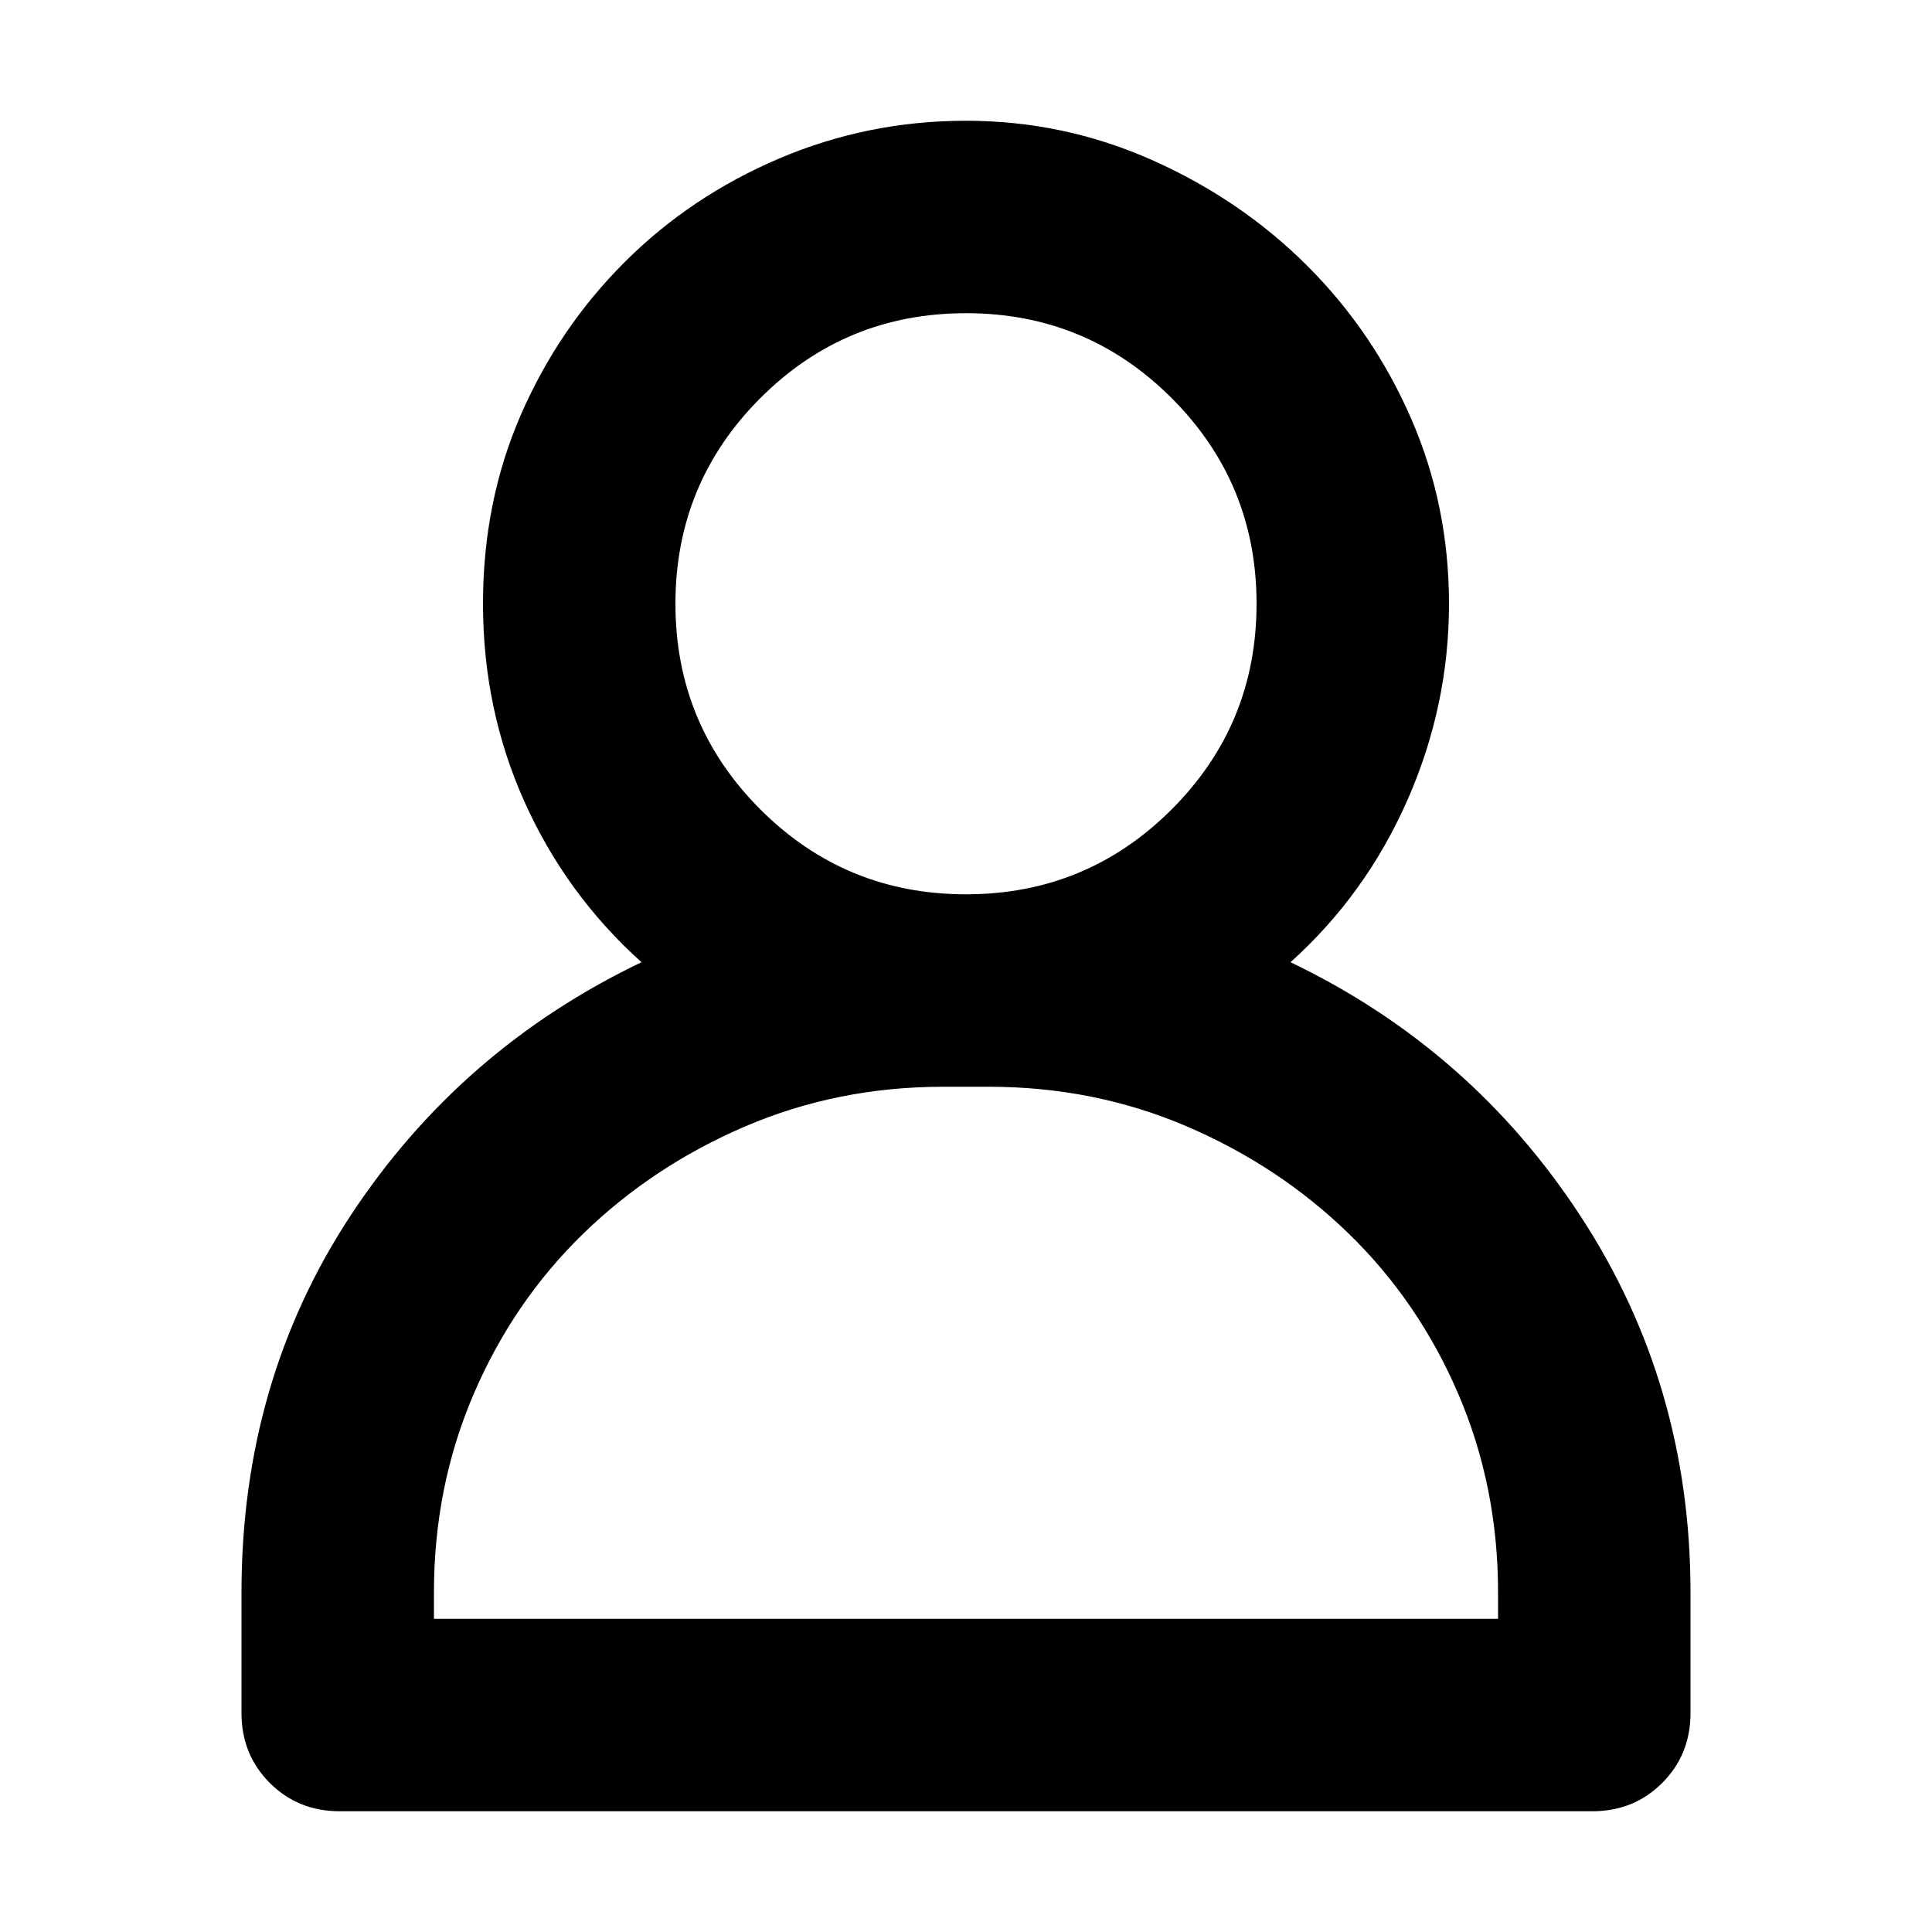 <svg xmlns="http://www.w3.org/2000/svg" viewBox="0 0 512 512">
	<path d="M342 255q48 23 77 67.5t29 99.5v32q0 11-7.5 18.5T422 480H90q-11 0-18.5-7.5T64 454v-32q0-56 29-100t77-67q-20-18-31-42.5T128 160q0-27 10-50t27.5-40.5 41-27.5T256 32t49.5 10.5 41 28T374 111t10 49q0 27-11 52t-31 43zM256 83q-32 0-54.5 22.5T179 160t22.5 54.5T256 237t54.5-22.5T333 160t-22.5-54.5T256 83zm141 339q0-28-10.5-52.5t-29-42.5-43-28.5T262 288h-12q-28 0-52.5 10.5t-43 28.5-29 42.5T115 422v7h282v-7z"/>
</svg>